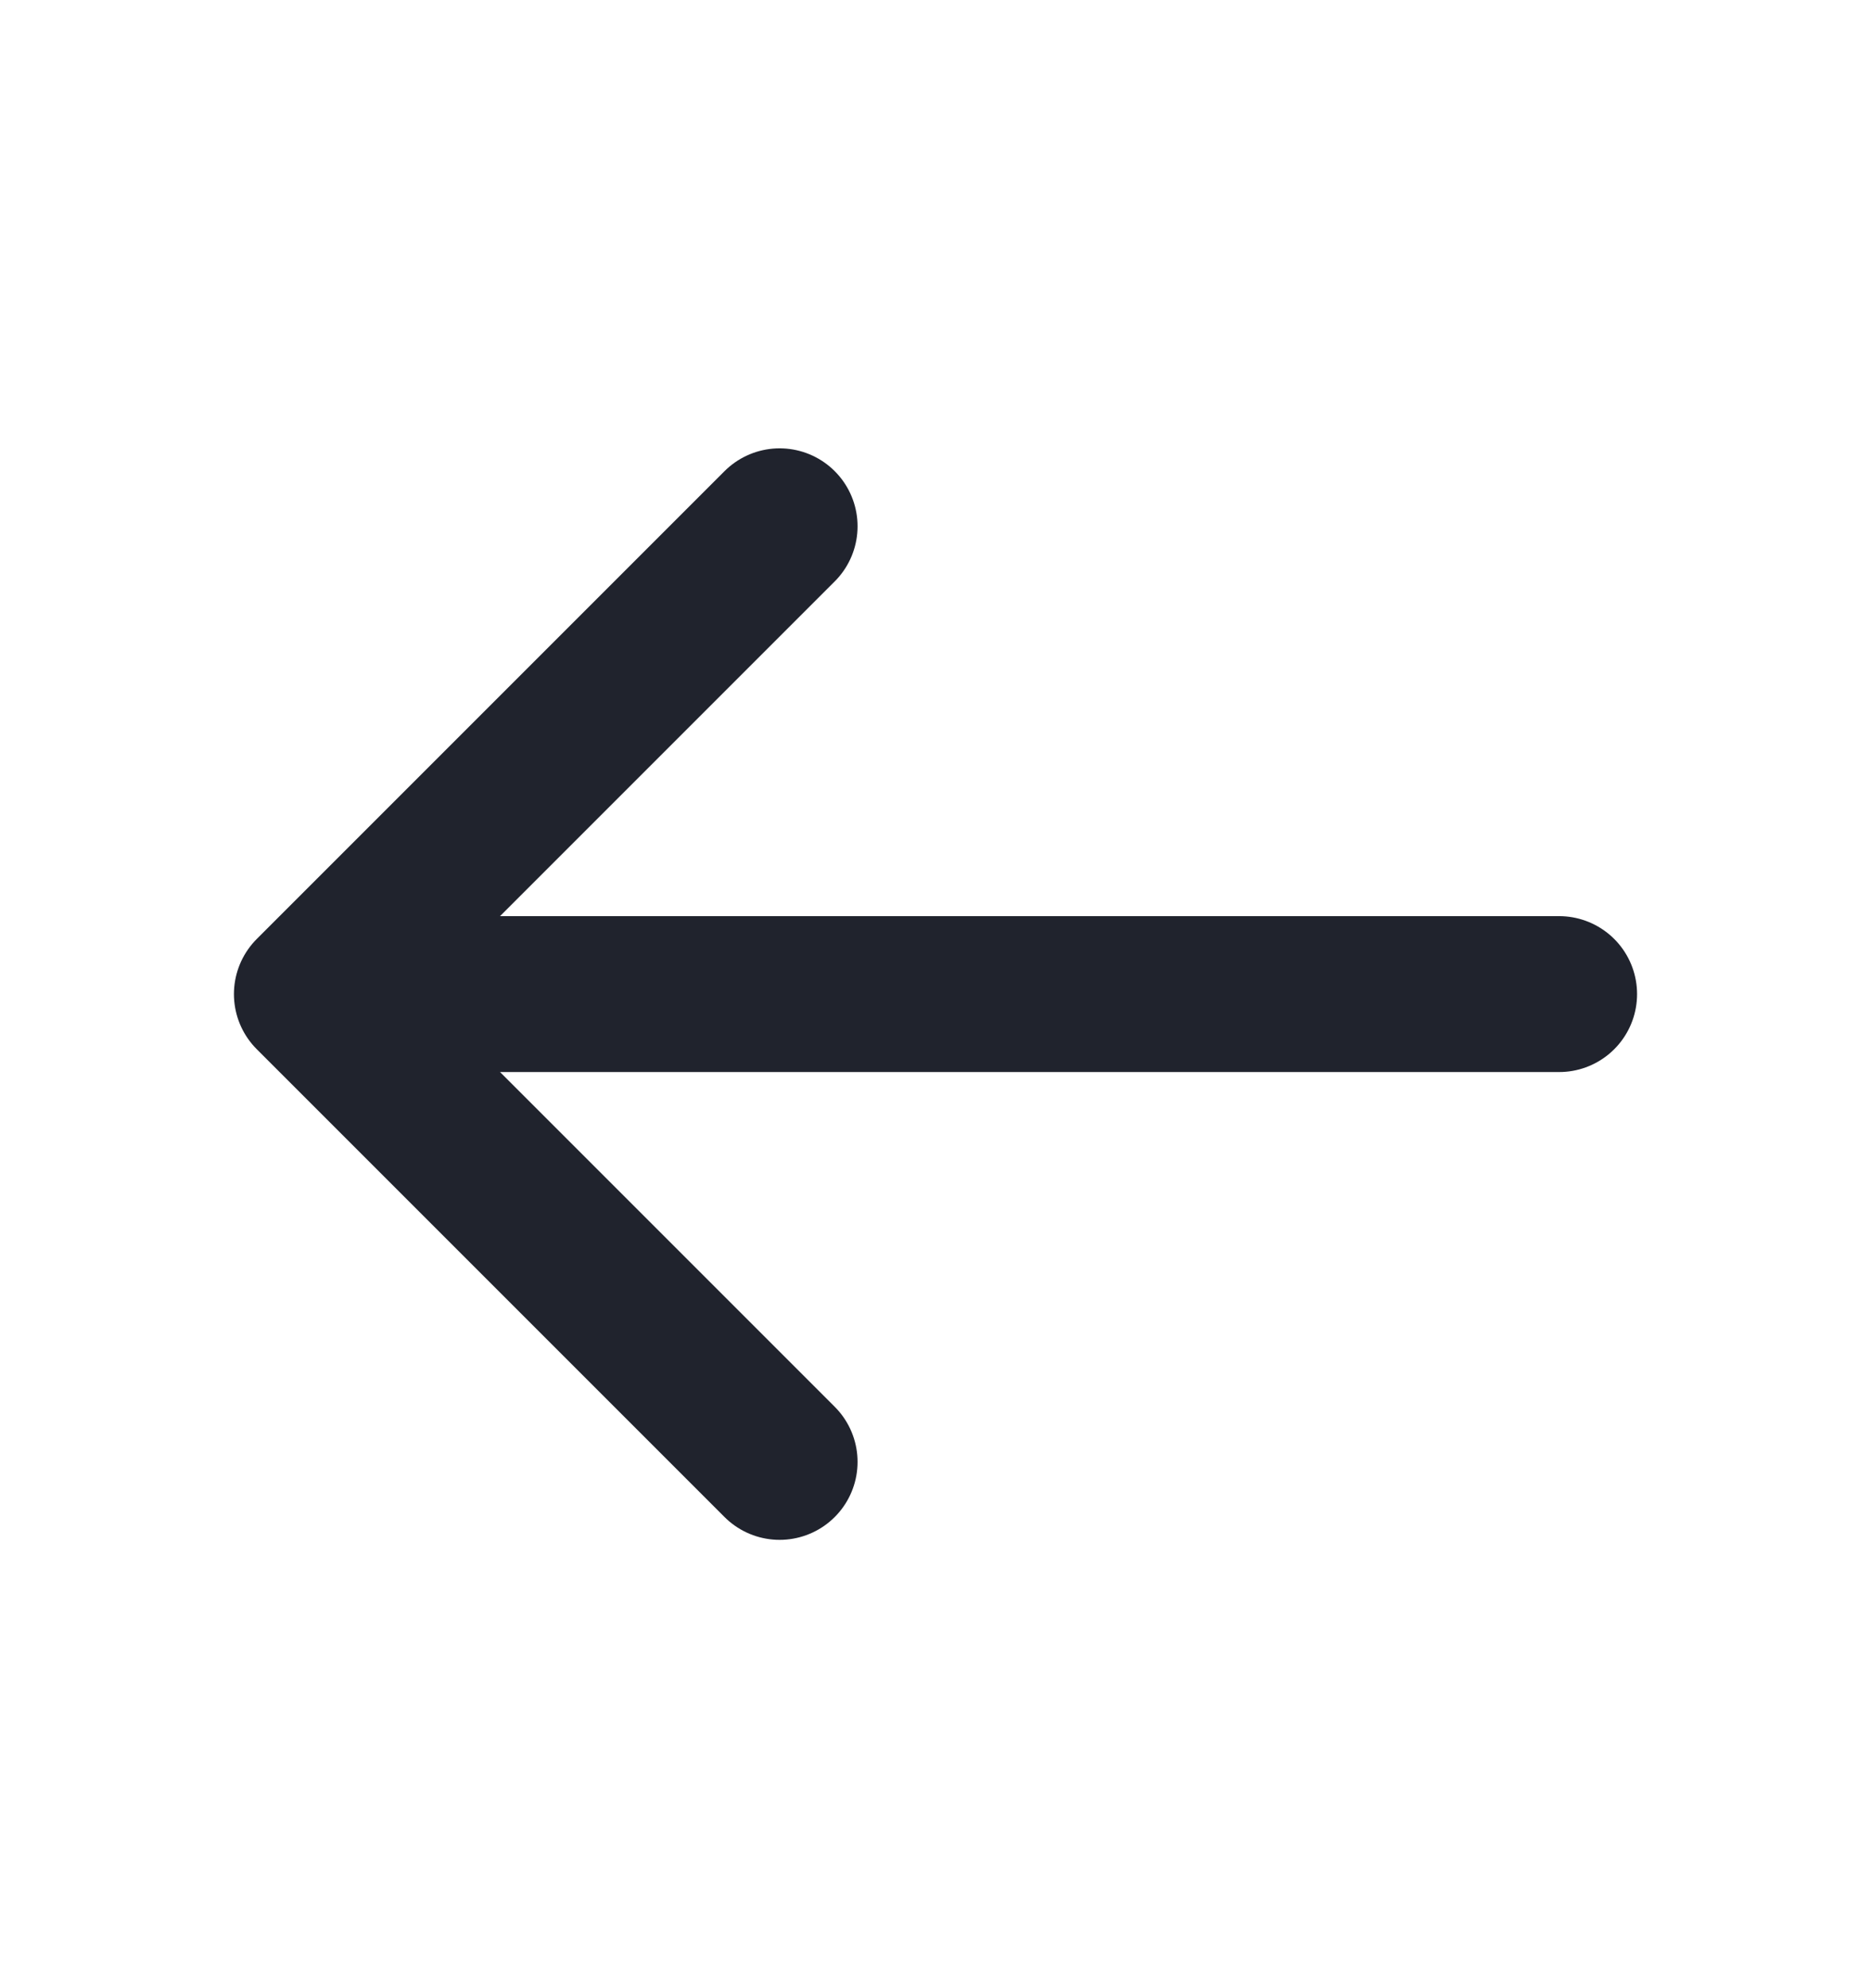<svg width="16" height="17" viewBox="0 0 16 17" fill="none" xmlns="http://www.w3.org/2000/svg">
<g id="arrow-narrow-left">
<path id="Icon" d="M13.333 8.5H2.667M2.667 8.5L6.667 12.5M2.667 8.5L6.667 4.5" stroke="#20232D" stroke-width="1.333" stroke-linecap="round" stroke-linejoin="round"/>
</g>
</svg>

